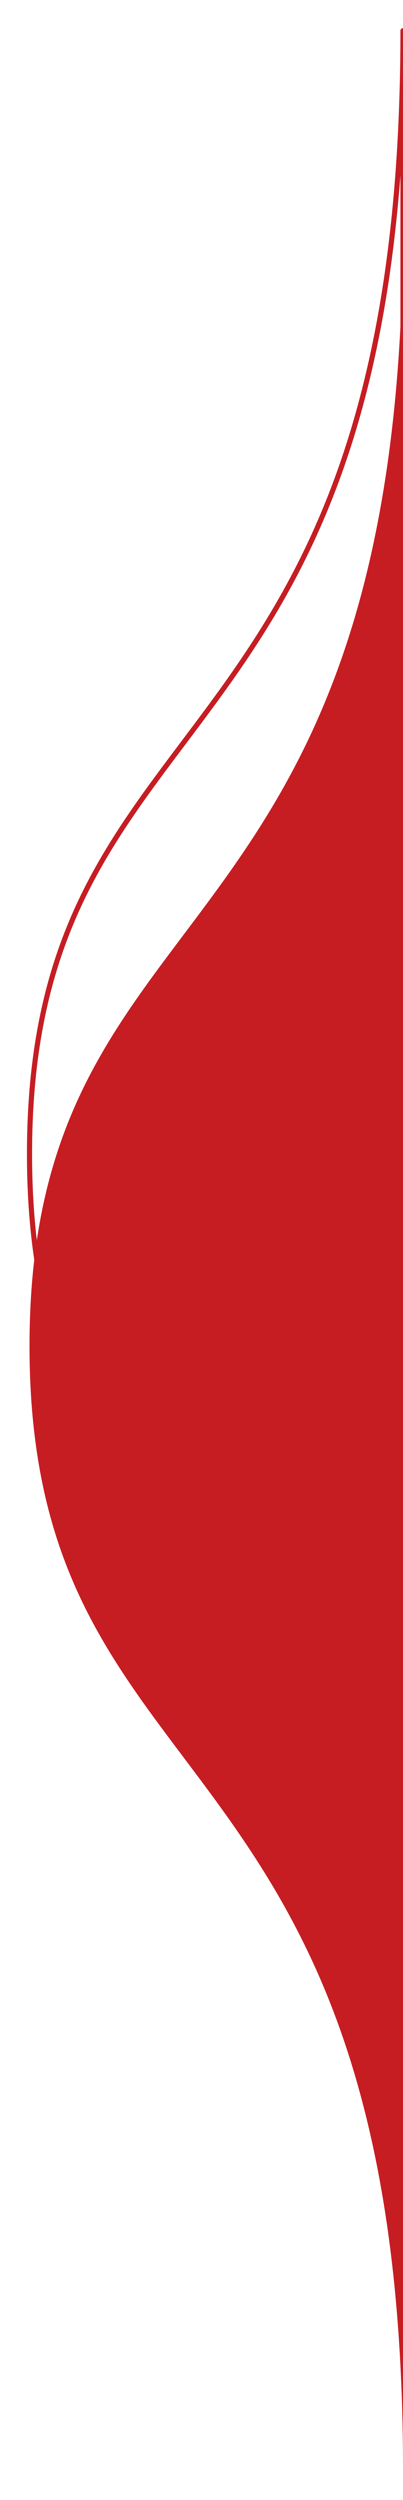 <?xml version="1.0" encoding="utf-8"?>
<!-- Generator: Adobe Illustrator 23.0.0, SVG Export Plug-In . SVG Version: 6.00 Build 0)  -->
<svg version="1.1" id="Capa_1" xmlns="http://www.w3.org/2000/svg" xmlns:xlink="http://www.w3.org/1999/xlink" x="0px" y="0px"
	 viewBox="0 0 232 1439" style="enable-background:new 0 0 232 1439;" xml:space="preserve">
<style type="text/css">
	.st0{fill:none;stroke:#C61D23;stroke-width:2.953;stroke-linecap:round;stroke-linejoin:round;stroke-miterlimit:10;}
	.st1{fill:#C61D23;}
</style>
<g>
	<path class="st0" d="M232,1310.74V664.22V17.69c0,432.43-215.01,377.27-215.01,646.52C16.99,933.47,232,878.31,232,1310.74z"/>
	<path class="st1" d="M232,1421.31V774.78V128.26C232,560.7,16.99,505.53,16.99,774.78C16.99,1044.03,232,988.87,232,1421.31z"/>
</g>
</svg>
